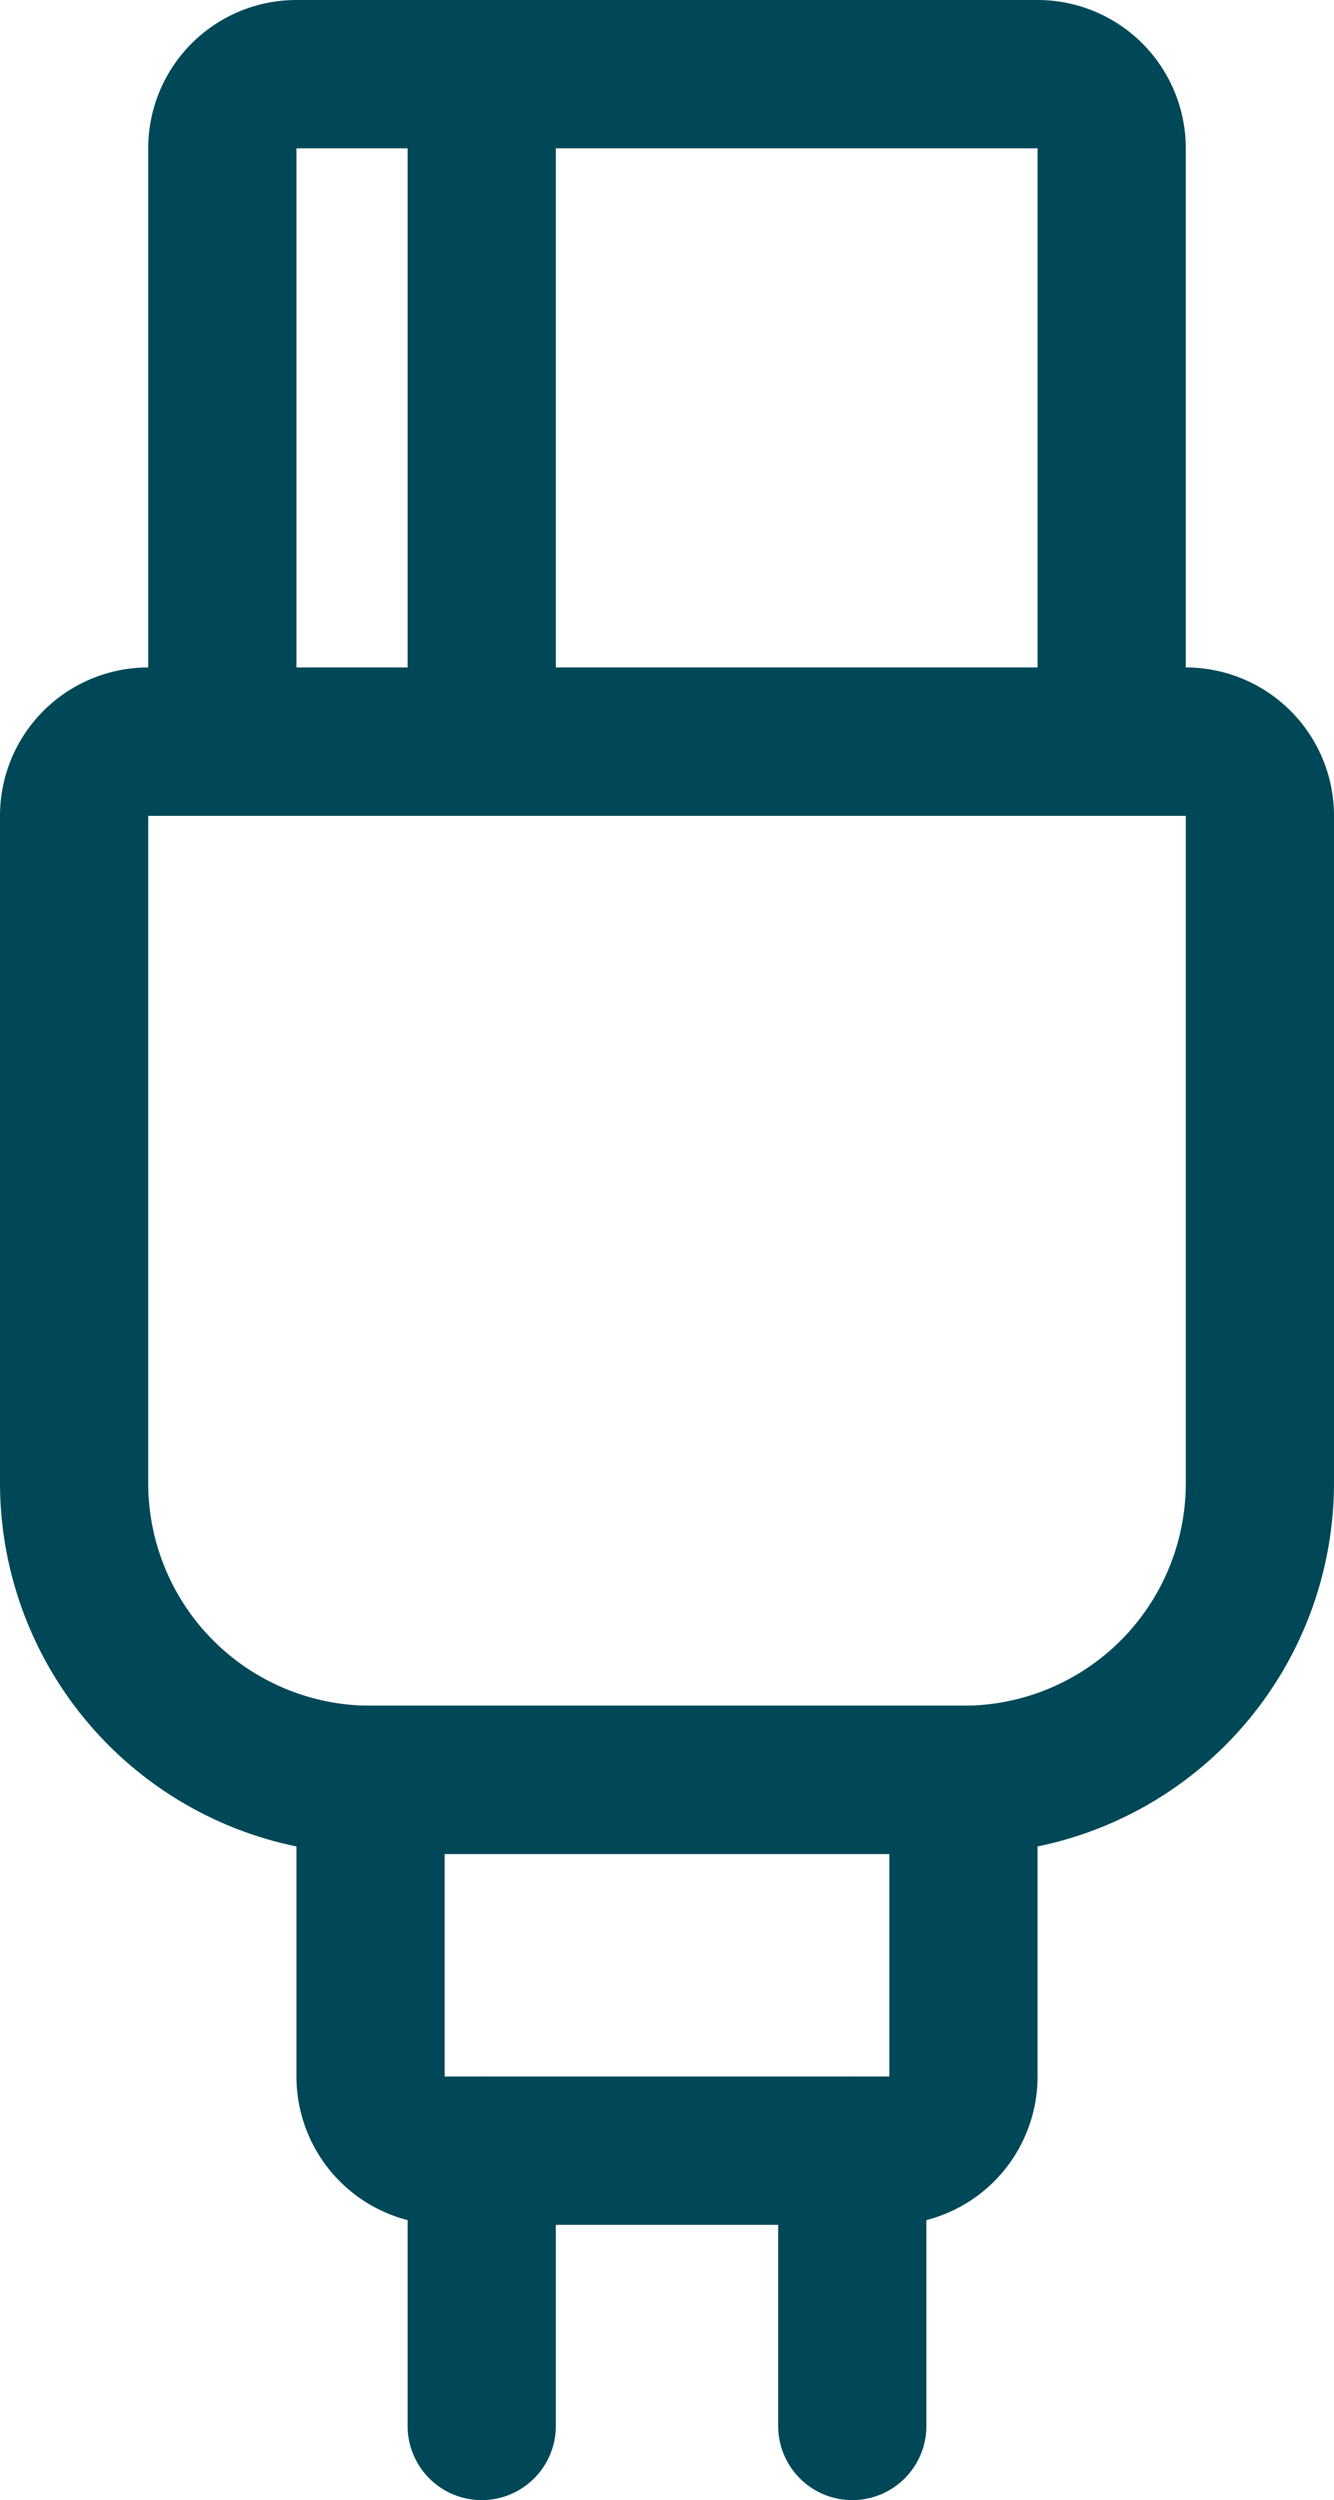 <svg xmlns="http://www.w3.org/2000/svg" width="18" height="33.712" viewBox="0 0 18 33.712"><g transform="translate(-509 -8780)"><path d="M1-1H15a2,2,0,0,1,2,2v9a5.006,5.006,0,0,1-5,5H4a5.006,5.006,0,0,1-5-5V1A2,2,0,0,1,1-1ZM12,13a3,3,0,0,0,3-3V1H1v9a3,3,0,0,0,3,3Z" transform="translate(510 8790)" fill="#004858"/><path d="M1-1H11a2,2,0,0,1,2,2v9H-1V1A2,2,0,0,1,1-1ZM11,8V1H1V8Z" transform="translate(512 8781)" fill="#004858"/><path d="M-1-1H9V4A2,2,0,0,1,7,6H1A2,2,0,0,1-1,4ZM7,1H1V4H7Z" transform="translate(514 8804)" fill="#004858"/><path d="M0,4.712a1,1,0,0,1-1-1V0A1,1,0,0,1,0-1,1,1,0,0,1,1,0V3.712A1,1,0,0,1,0,4.712Z" transform="translate(515.5 8809)" fill="#004858"/><path d="M1,7.539H-1V-1H1Z" transform="translate(515.5 8782)" fill="#004858"/><path d="M0,4.712a1,1,0,0,1-1-1V0A1,1,0,0,1,0-1,1,1,0,0,1,1,0V3.712A1,1,0,0,1,0,4.712Z" transform="translate(520.5 8809)" fill="#004858"/></g></svg>